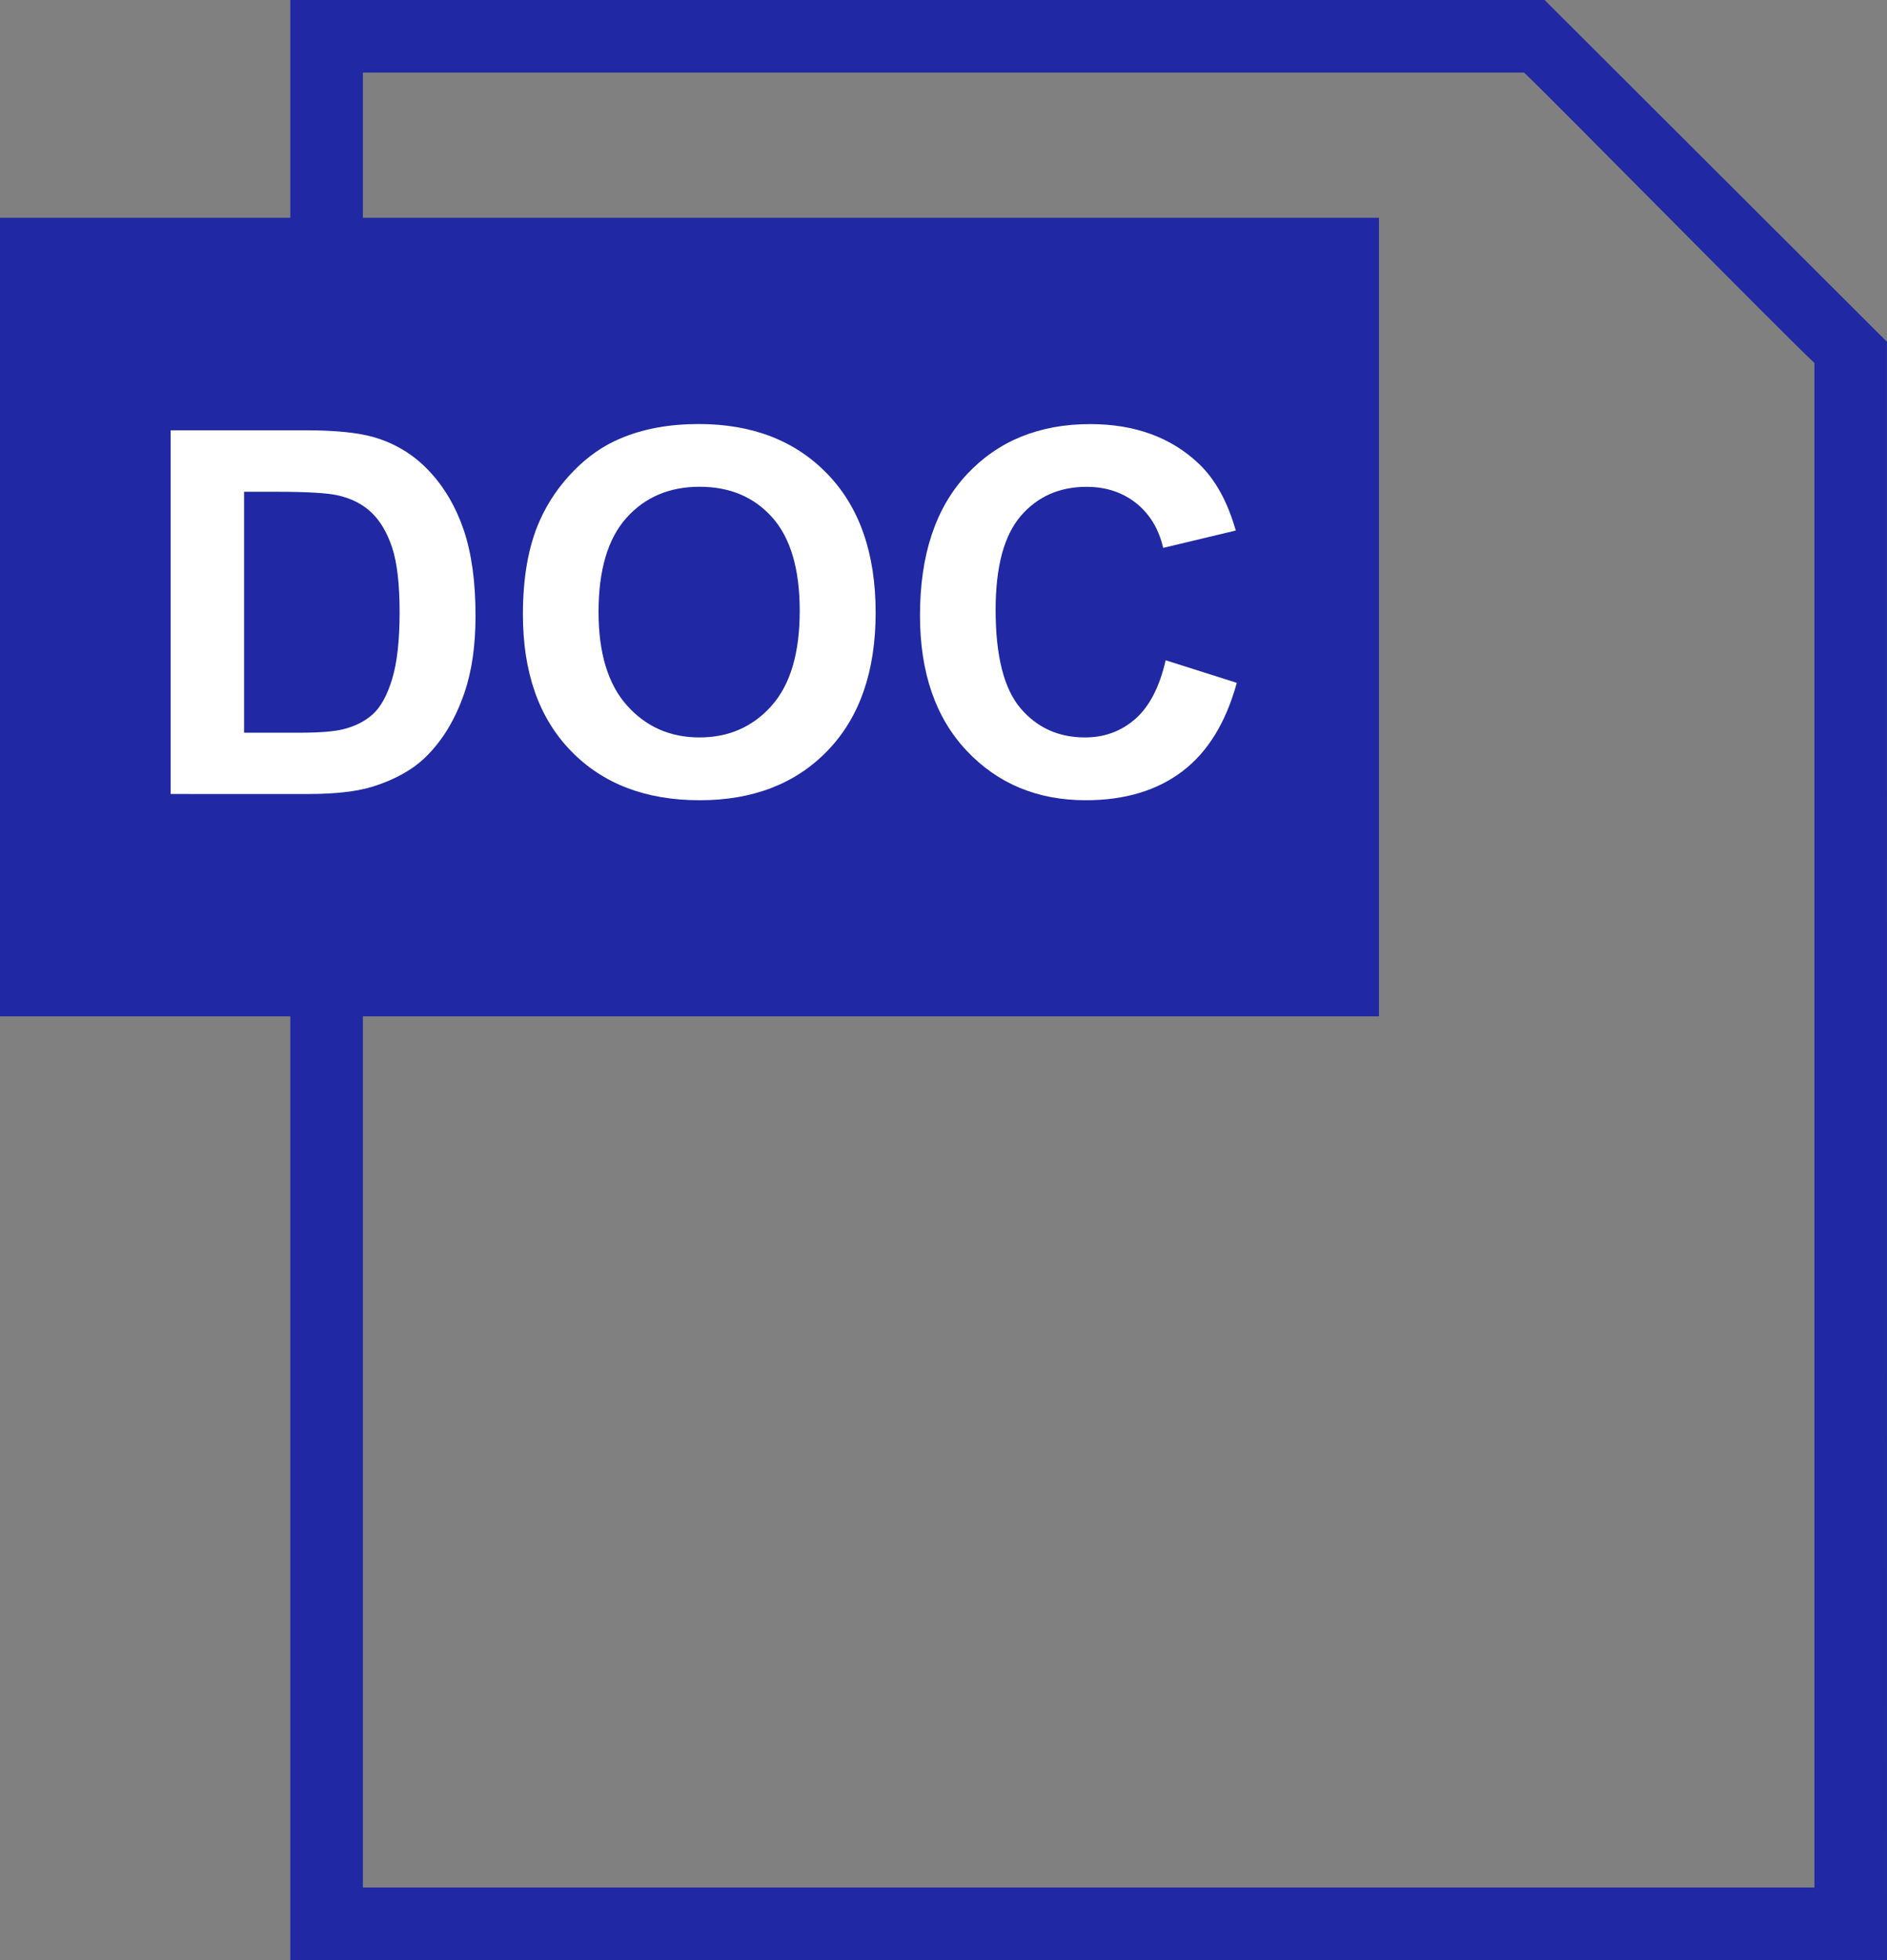<?xml version="1.0" encoding="utf-8"?>
<!-- Generator: Adobe Illustrator 16.0.0, SVG Export Plug-In . SVG Version: 6.00 Build 0)  -->
<!DOCTYPE svg PUBLIC "-//W3C//DTD SVG 1.1//EN" "http://www.w3.org/Graphics/SVG/1.1/DTD/svg11.dtd">
<svg version="1.1" id="Layer_1" xmlns="http://www.w3.org/2000/svg" xmlns:xlink="http://www.w3.org/1999/xlink" x="0px" y="0px"
	 width="26px" height="27px" viewBox="0 0 26 27" enable-background="new 0 0 26 27" xml:space="preserve">
<rect x="0" y="0" width="26" height="27" fill="#808080" stroke="none"/>
<path fill="#2029A3" d="M21.282,0H4v3H0v11h4v13h22L25.999,4.708L21.282,0z M25,26c-1.45,0-18.552,0-20,0c0-0.744,0-6.193,0-12h14V3
	H5c0-1.153,0-1.001,0-2c1.445,0,15.408,0,16,0c0.391,0.37,3.566,3.596,4,4C24.999,5.667,25,24.508,25,26z"/>
<g>
	<path fill="#FFFFFF" d="M2.351,5.927H4.2c0.417,0,0.735,0.032,0.954,0.096C5.448,6.109,5.7,6.263,5.909,6.484
		s0.369,0.492,0.479,0.812c0.109,0.32,0.164,0.715,0.164,1.184c0,0.413-0.051,0.768-0.154,1.066
		c-0.125,0.365-0.304,0.66-0.537,0.885c-0.175,0.171-0.413,0.304-0.711,0.4c-0.223,0.071-0.522,0.106-0.896,0.106H2.351V5.927z
		 M3.363,6.774v3.319h0.755c0.283,0,0.486-0.016,0.612-0.048c0.164-0.041,0.3-0.11,0.408-0.208c0.108-0.098,0.197-0.259,0.265-0.483
		c0.068-0.225,0.103-0.531,0.103-0.918S5.472,7.751,5.403,7.543S5.239,7.174,5.116,7.058S4.837,6.863,4.648,6.822
		C4.507,6.791,4.23,6.774,3.817,6.774H3.363z"/>
	<path fill="#FFFFFF" d="M7.205,8.463c0-0.51,0.076-0.939,0.229-1.285C7.547,6.922,7.703,6.693,7.9,6.491
		C8.097,6.288,8.313,6.138,8.548,6.04C8.86,5.907,9.22,5.841,9.628,5.841c0.738,0,1.329,0.229,1.772,0.687
		c0.443,0.458,0.665,1.095,0.665,1.911c0,0.809-0.22,1.442-0.66,1.899c-0.44,0.457-1.028,0.685-1.764,0.685
		c-0.745,0-1.337-0.227-1.777-0.682C7.424,9.887,7.205,9.26,7.205,8.463z M8.247,8.429c0,0.567,0.131,0.998,0.393,1.29
		c0.262,0.293,0.595,0.439,0.998,0.439s0.734-0.146,0.993-0.436c0.259-0.291,0.388-0.727,0.388-1.308
		c0-0.574-0.126-1.002-0.377-1.285c-0.252-0.283-0.586-0.424-1.003-0.424S8.885,6.849,8.63,7.135
		C8.375,7.421,8.247,7.852,8.247,8.429z"/>
	<path fill="#FFFFFF" d="M16.061,9.095l0.98,0.311c-0.15,0.547-0.4,0.953-0.75,1.219c-0.35,0.265-0.793,0.398-1.33,0.398
		c-0.666,0-1.213-0.227-1.642-0.682c-0.428-0.454-0.643-1.076-0.643-1.864c0-0.834,0.215-1.481,0.646-1.943
		c0.431-0.461,0.998-0.692,1.699-0.692c0.613,0,1.111,0.181,1.494,0.543c0.227,0.214,0.398,0.522,0.512,0.923l-1,0.239
		c-0.061-0.26-0.184-0.465-0.371-0.615c-0.189-0.15-0.416-0.226-0.686-0.226c-0.371,0-0.674,0.133-0.904,0.4
		c-0.231,0.267-0.348,0.698-0.348,1.295c0,0.633,0.114,1.084,0.342,1.354c0.229,0.269,0.525,0.403,0.889,0.403
		c0.27,0,0.5-0.085,0.695-0.256C15.838,9.731,15.977,9.462,16.061,9.095z"/>
</g>
</svg>
